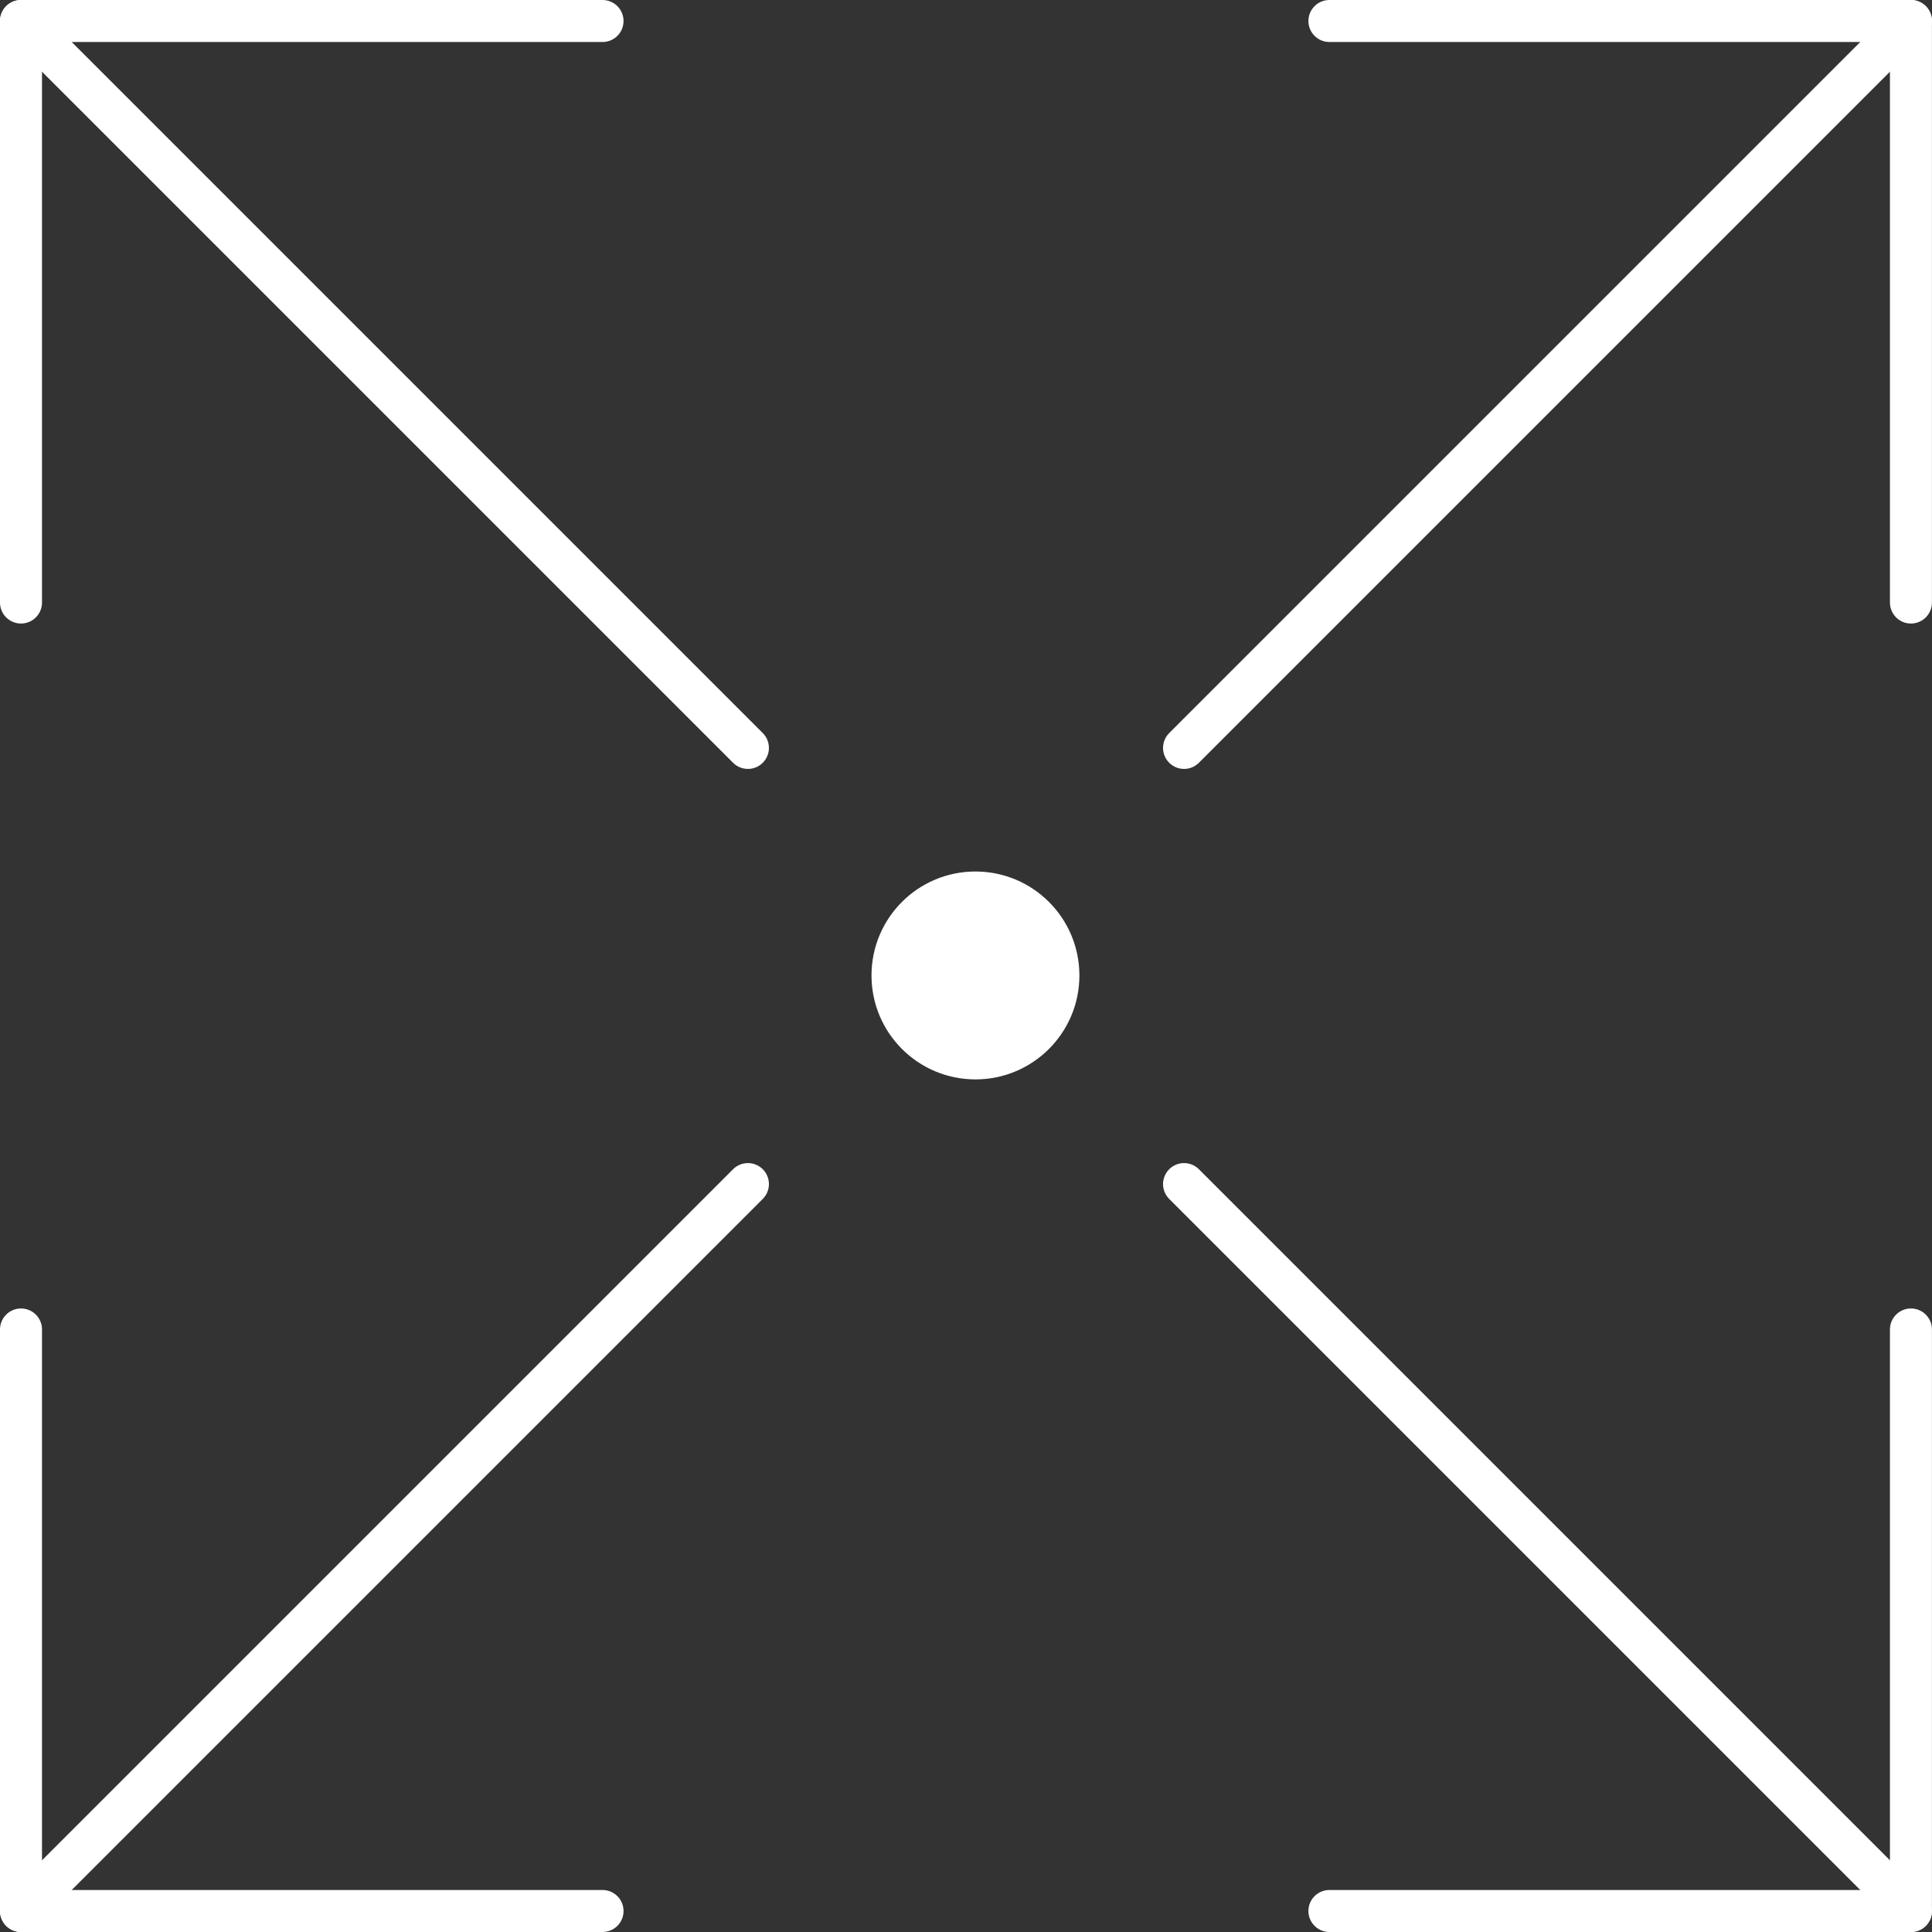 <svg width="92" height="92" viewBox="0 0 92 92" fill="none" xmlns="http://www.w3.org/2000/svg">
<rect x="0" y="0" width="92" height="92" fill="#333333" stroke="none"/>
<path d="M56.383 35.615L90.998 1" stroke="white" stroke-width="2" stroke-linecap="round" stroke-linejoin="round"/>
<path d="M46.45 51.4C49.184 51.4 51.4 49.184 51.4 46.45C51.4 43.716 49.184 41.5 46.45 41.5C43.716 41.5 41.5 43.716 41.5 46.45C41.5 49.184 43.716 51.4 46.45 51.4Z" fill="white"/>
<path d="M63.305 1H90.997V28.692" stroke="white" stroke-width="2" stroke-linecap="round" stroke-linejoin="round"/>
<path d="M35.615 35.615L1 1" stroke="white" stroke-width="2" stroke-linecap="round" stroke-linejoin="round"/>
<path d="M28.692 1H1V28.692" stroke="white" stroke-width="2" stroke-linecap="round" stroke-linejoin="round"/>
<path d="M56.383 56.385L90.998 91" stroke="white" stroke-width="2" stroke-linecap="round" stroke-linejoin="round"/>
<path d="M63.305 91H90.997V63.308" stroke="white" stroke-width="2" stroke-linecap="round" stroke-linejoin="round"/>
<path d="M35.615 56.385L1 91" stroke="white" stroke-width="2" stroke-linecap="round" stroke-linejoin="round"/>
<path d="M28.692 91H1V63.308" stroke="white" stroke-width="2" stroke-linecap="round" stroke-linejoin="round"/>
</svg>
